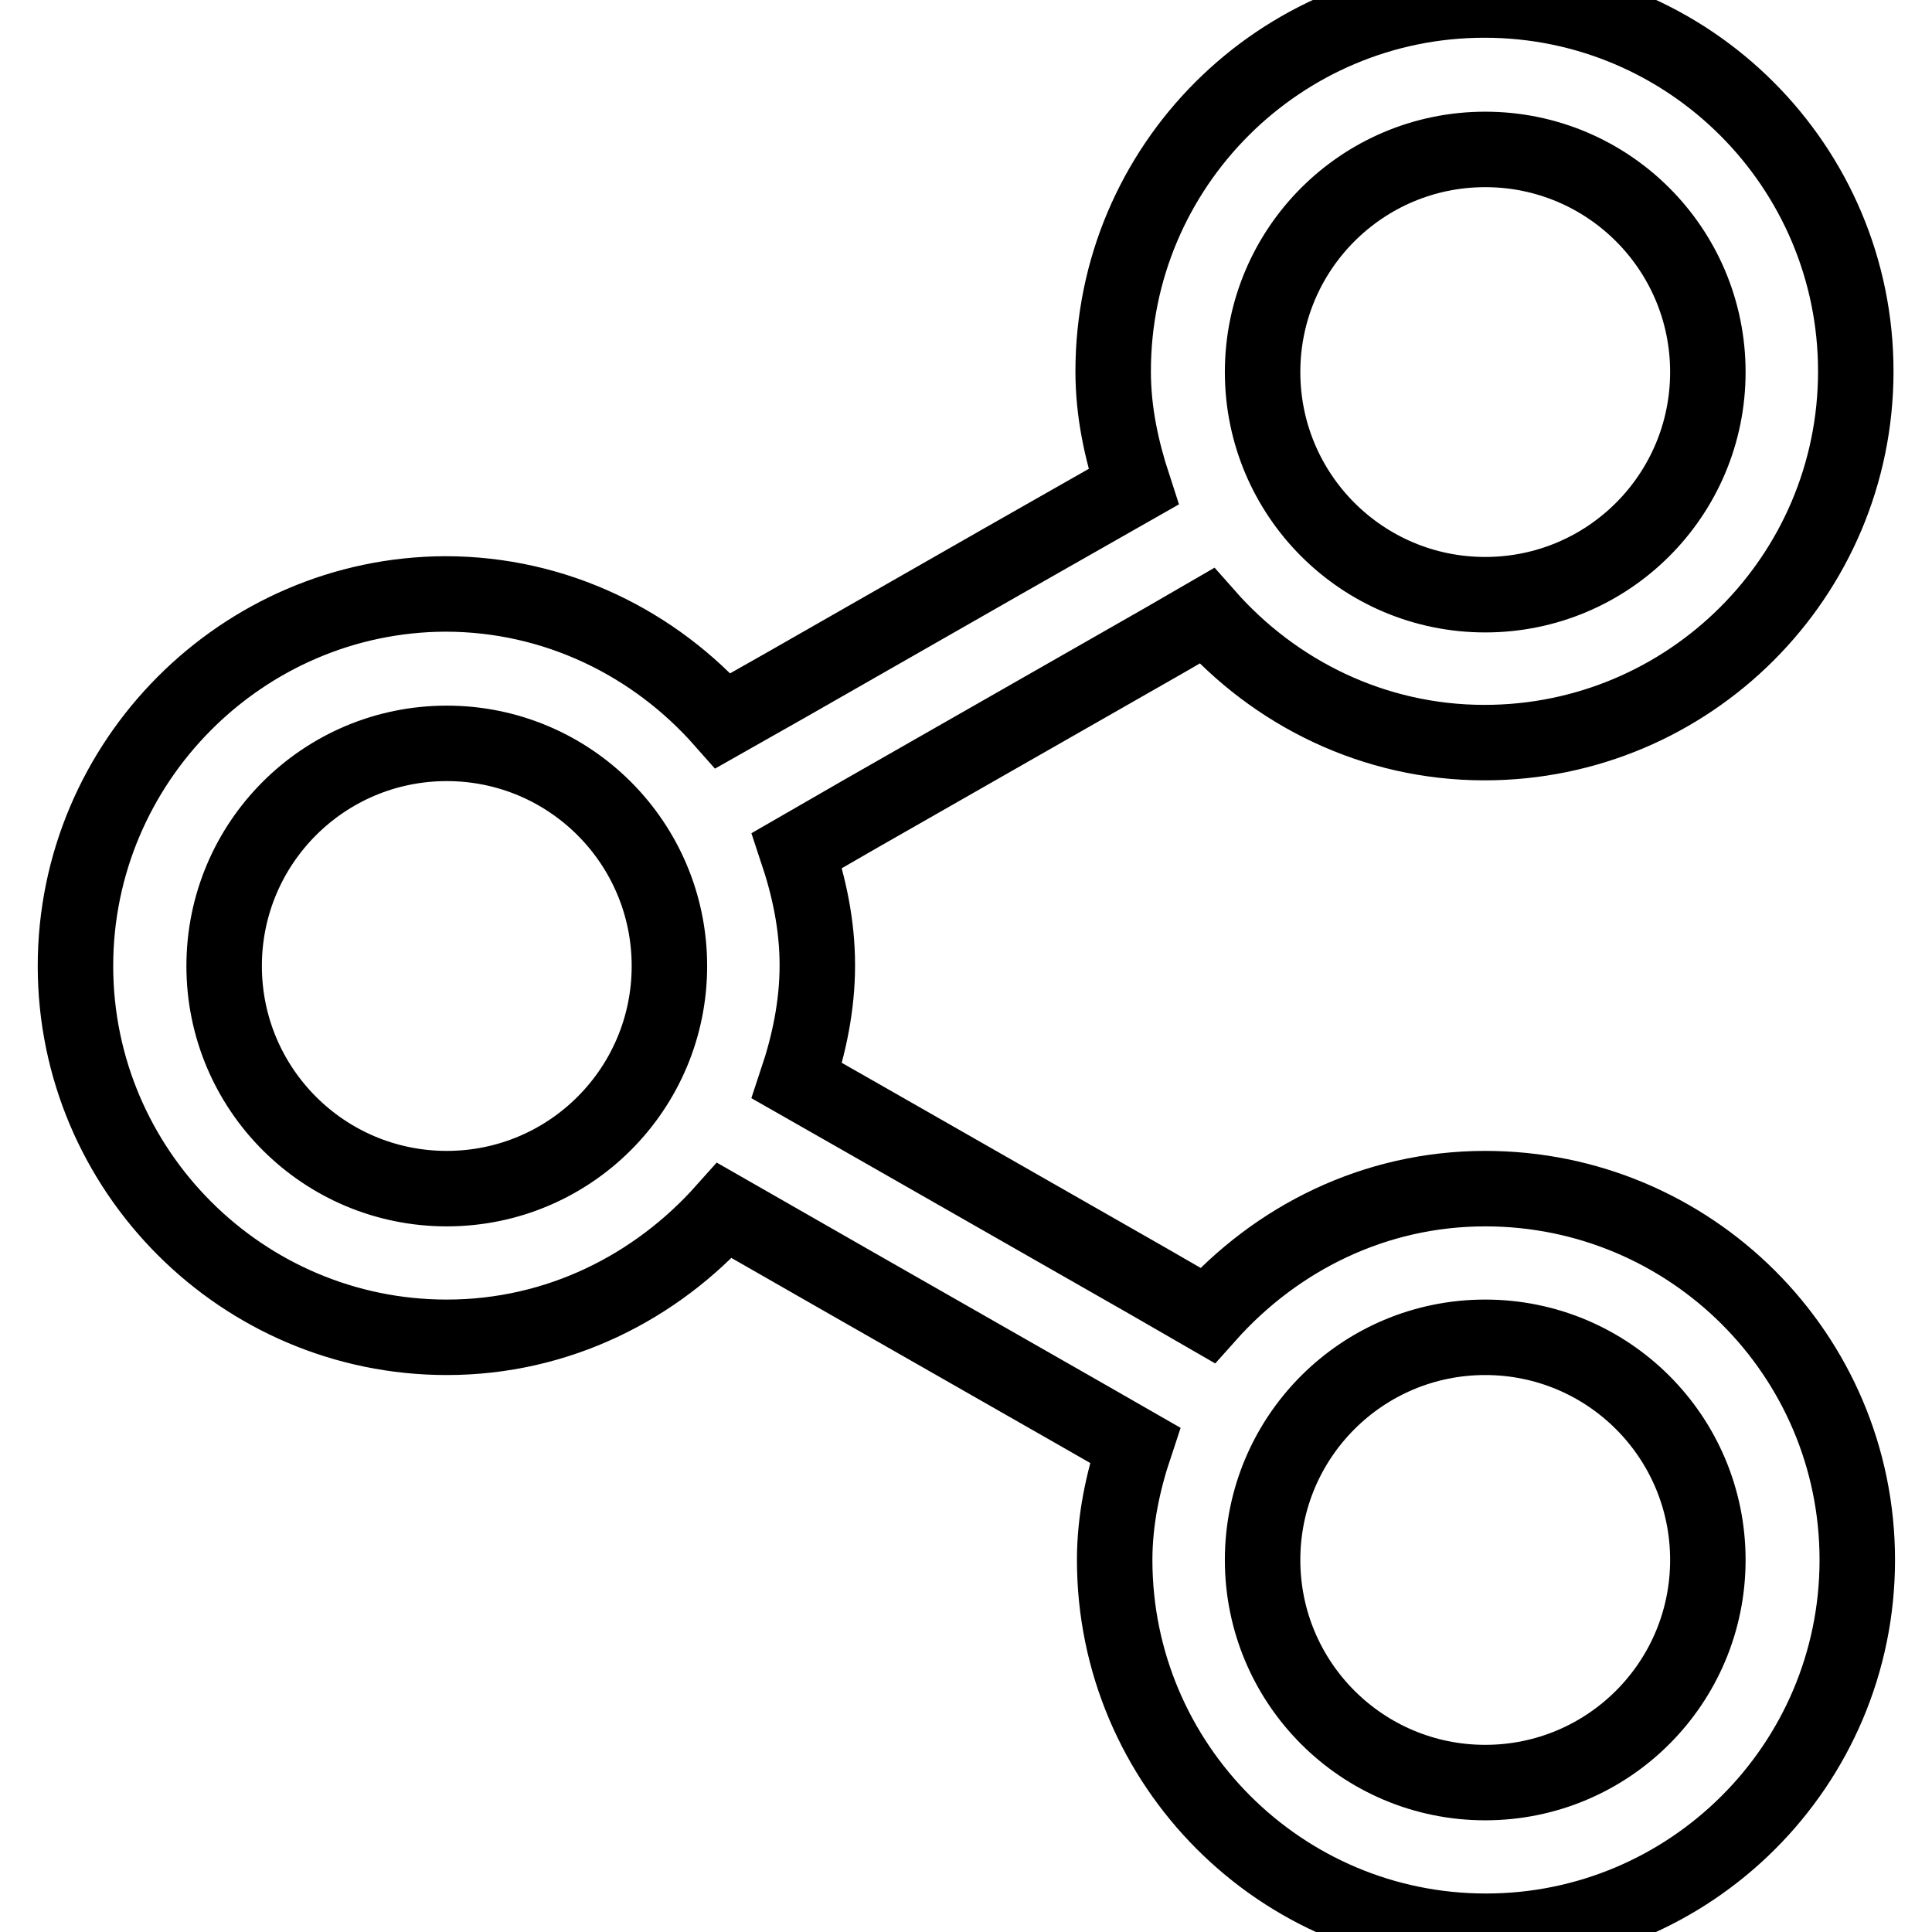 <?xml version="1.0" encoding="utf-8"?>
<!-- Svg Vector Icons : http://www.onlinewebfonts.com/icon -->
<!DOCTYPE svg PUBLIC "-//W3C//DTD SVG 1.1//EN" "http://www.w3.org/Graphics/SVG/1.1/DTD/svg11.dtd">
<svg version="1.1" xmlns="http://www.w3.org/2000/svg" xmlns:xlink="http://www.w3.org/1999/xlink" x="0px" y="0px" viewBox="0 0 256 256" enable-background="new 0 0 256 256" xml:space="preserve">
<g> <path stroke-width="10" fill-opacity="0" stroke="#000000"  d="M196.8,157.5c-14.7,0-27.7,6.6-36.8,16.8l-7.8-4.5l-38-21.7l-8.6-4.9c1.6-4.8,2.7-9.9,2.7-15.3 c0-5.4-1.1-10.4-2.7-15.2l8.5-4.9l40.1-22.9l5.7-3.3c9,10.2,22.1,16.8,36.8,16.8c27.1,0,49.2-22,49.2-49.2 c0-27.1-22-49.2-49.2-49.2c-27.1,0-49.2,22-49.2,49.2c0,5.4,1.1,10.4,2.7,15.3l-17.4,9.9l-28.7,16.4l-8.3,4.7 c-9-10.2-22.1-16.8-36.8-16.8C32.1,78.8,10,100.9,10,128c0,27.1,22.1,49.2,49.2,49.2c14.7,0,27.7-6.6,36.8-16.8l17.3,9.9l30.3,17.3 l6.8,3.9c-1.6,4.8-2.7,9.9-2.7,15.2c0,27.1,22,49.2,49.2,49.2c27.1,0,49.2-22,49.2-49.2S224,157.5,196.8,157.5z M196.8,19.8 c16.3,0,29.5,13.2,29.5,29.5c0,16.3-13.2,29.5-29.5,29.5s-29.5-13.2-29.5-29.5C167.3,33,180.5,19.8,196.8,19.8z M59.2,157.5 c-16.3,0-29.5-13.2-29.5-29.5c0-16.3,13.2-29.5,29.5-29.5s29.5,13.2,29.5,29.5C88.7,144.3,75.5,157.5,59.2,157.5z M196.8,236.2 c-16.3,0-29.5-13.2-29.5-29.5c0-16.3,13.2-29.5,29.5-29.5s29.5,13.2,29.5,29.5C226.3,223,213.1,236.2,196.8,236.2z"/></g>
</svg>